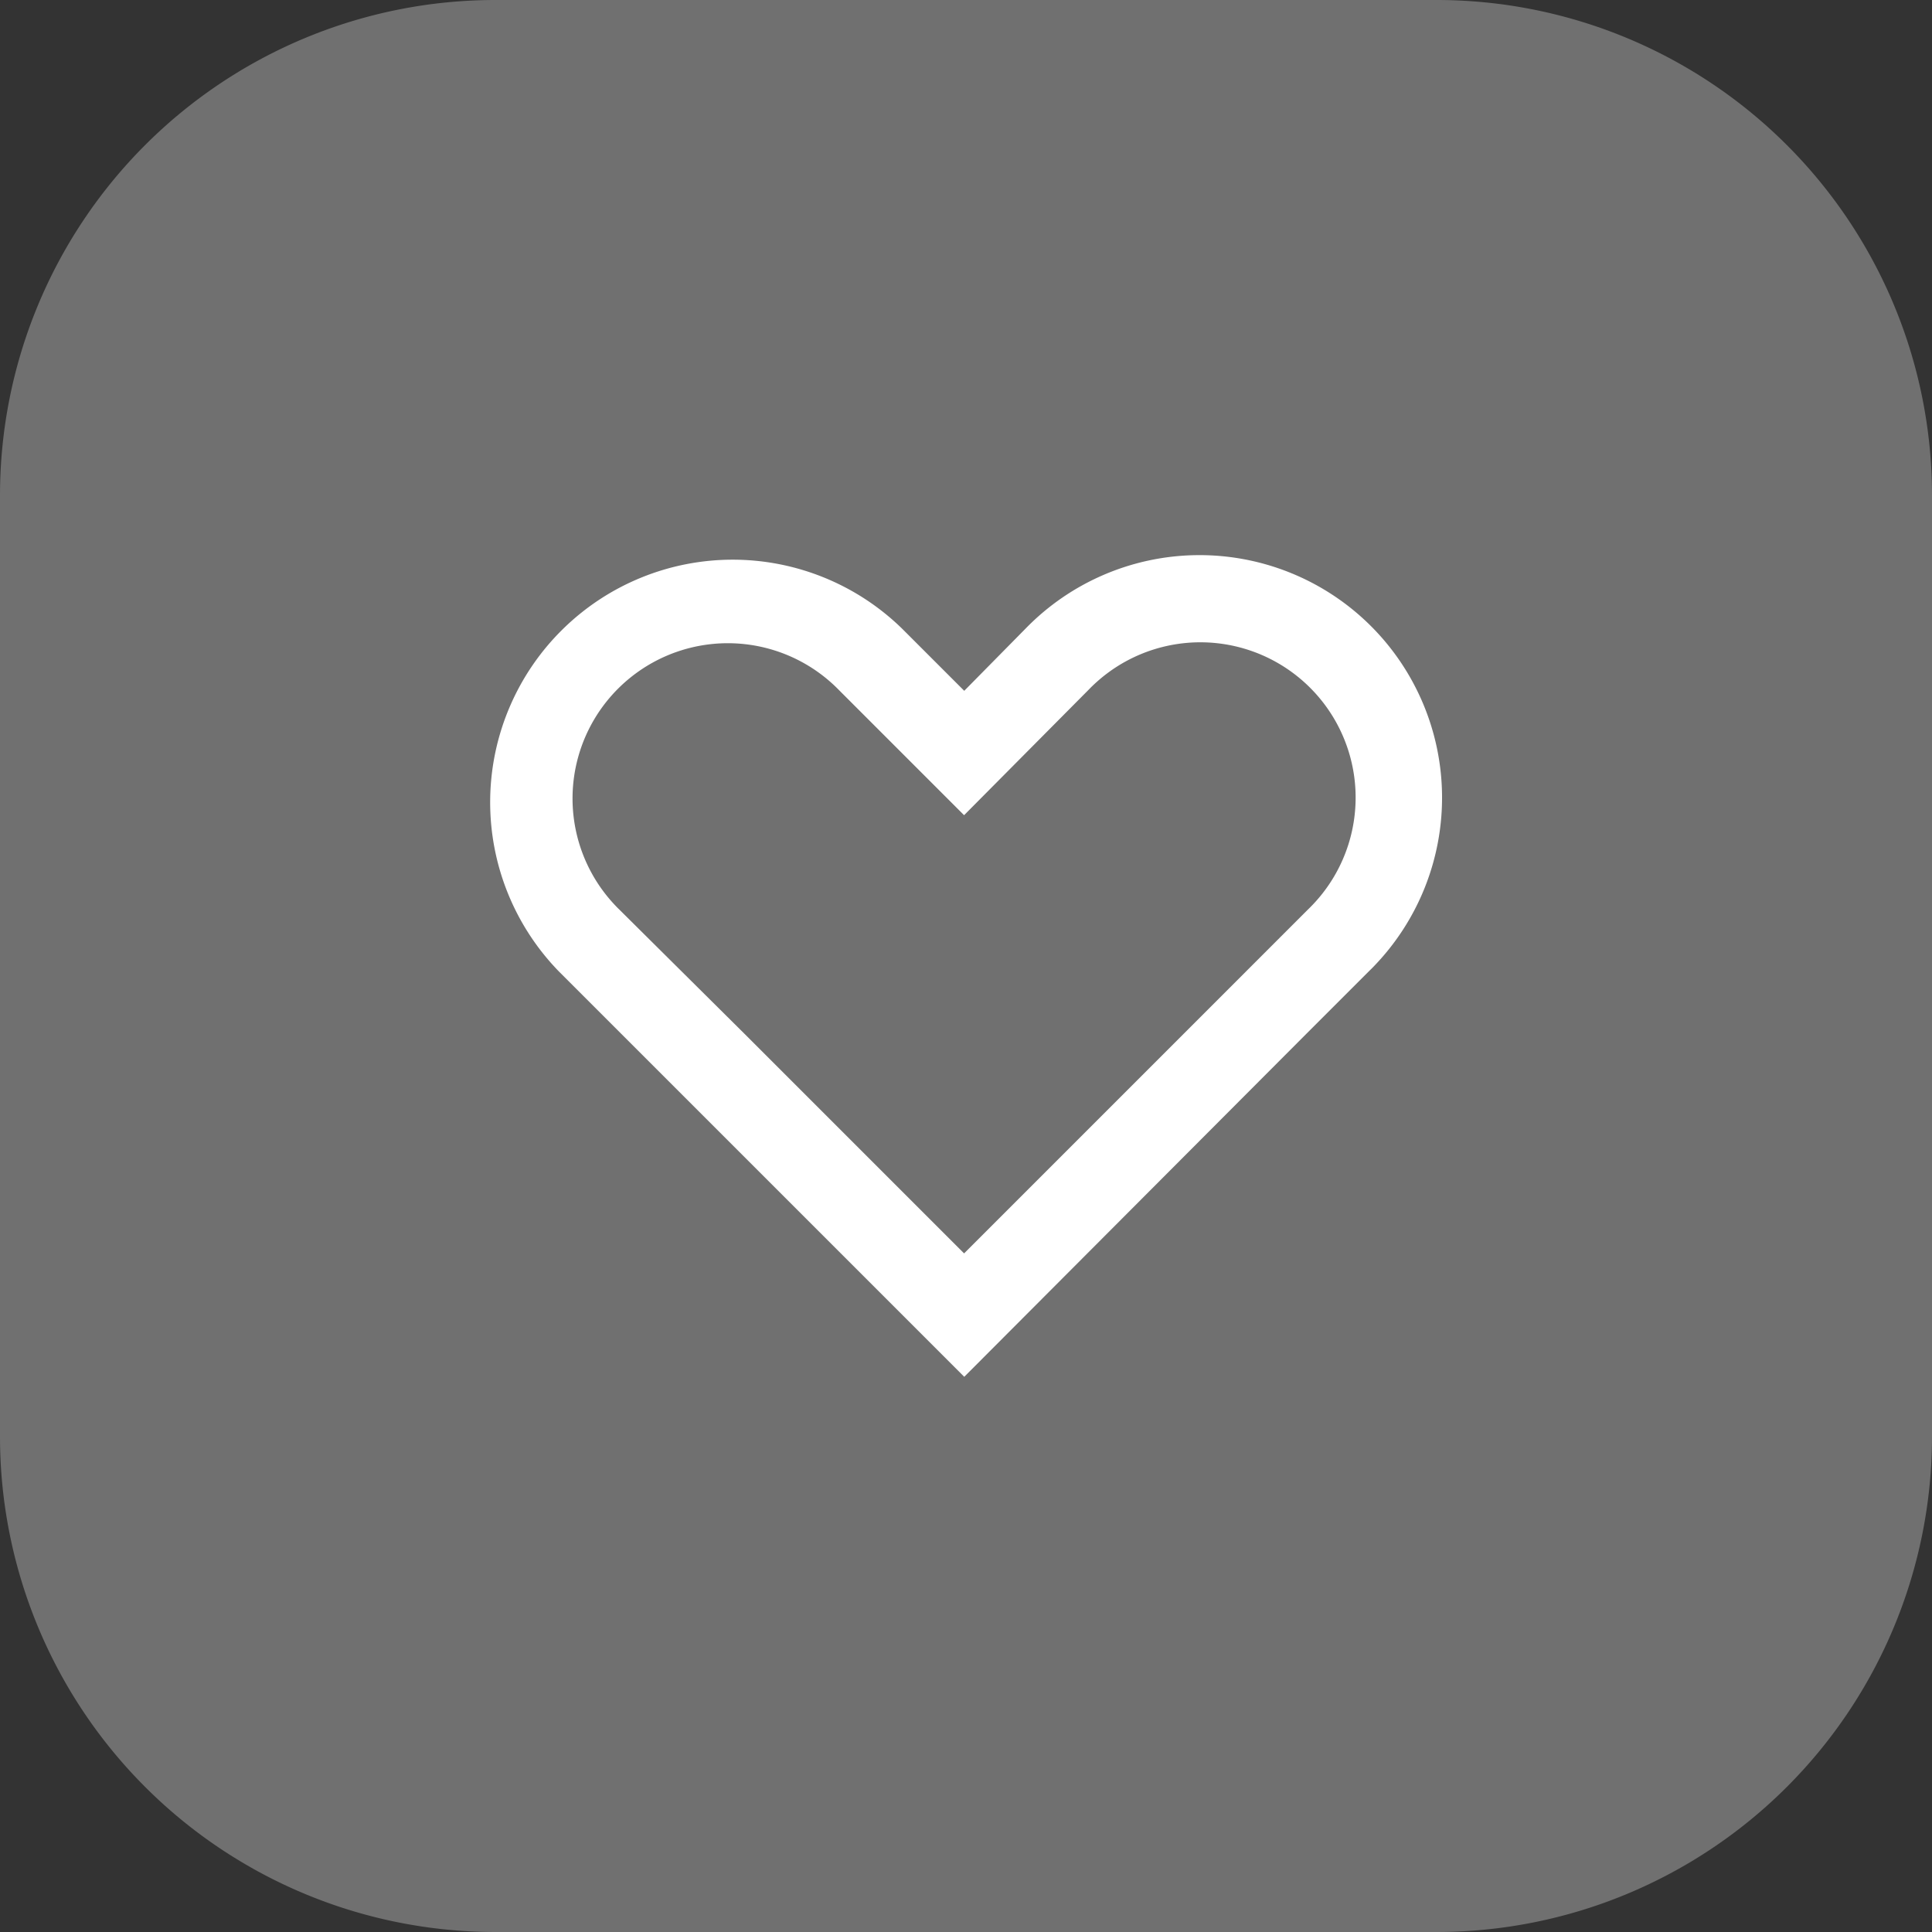 <?xml version="1.0" encoding="utf-8"?>
<svg id="Groupe_6575" data-name="Groupe 6575" xmlns="http://www.w3.org/2000/svg" width="112" height="112" viewBox="0 0 112 112">
  <rect x="0" y="0" width="112" height="112" fill="#333333" stroke="none"/>
  <path id="Rectangle_660_1_" d="M28.718,0H83.282A28.719,28.719,0,0,1,112,28.718V83.282A28.719,28.719,0,0,1,83.282,112H28.718A28.719,28.719,0,0,1,0,83.282V28.718A28.719,28.719,0,0,1,28.718,0Z" fill="#fff" opacity="0.3"/>
  <g id="Composant_19_1_1_" transform="translate(28.412 32.182)">
    <g id="Layer-3_1_" transform="translate(0 0)">
      <path id="Tracé_91_1_" d="M-949.709,77.083l12.728,12.728h0l12.728-12.728h0l7.228-7.228a9,9,0,0,0,.209-12.728,9,9,0,0,0-12.728-.209c-.072.065-.137.137-.209.209l-7.228,7.281-7.228-7.228a9,9,0,0,0-12.728-.209,9,9,0,0,0-.209,12.728c.065.072.137.137.209.209Zm16.3-23.5a14.064,14.064,0,0,1,19.884-.267,14.064,14.064,0,0,1,.268,19.884c-.085.091-.176.176-.268.267l-3.614,3.614h0l-19.832,19.884h0l-19.885-19.884h0l-3.614-3.614a14.064,14.064,0,0,1,.267-19.884,14.057,14.057,0,0,1,19.617,0l3.614,3.614Z" transform="translate(964.458 -49.332)" fill="#fff" fill-rule="evenodd"/>
    </g>
  </g>
</svg>
